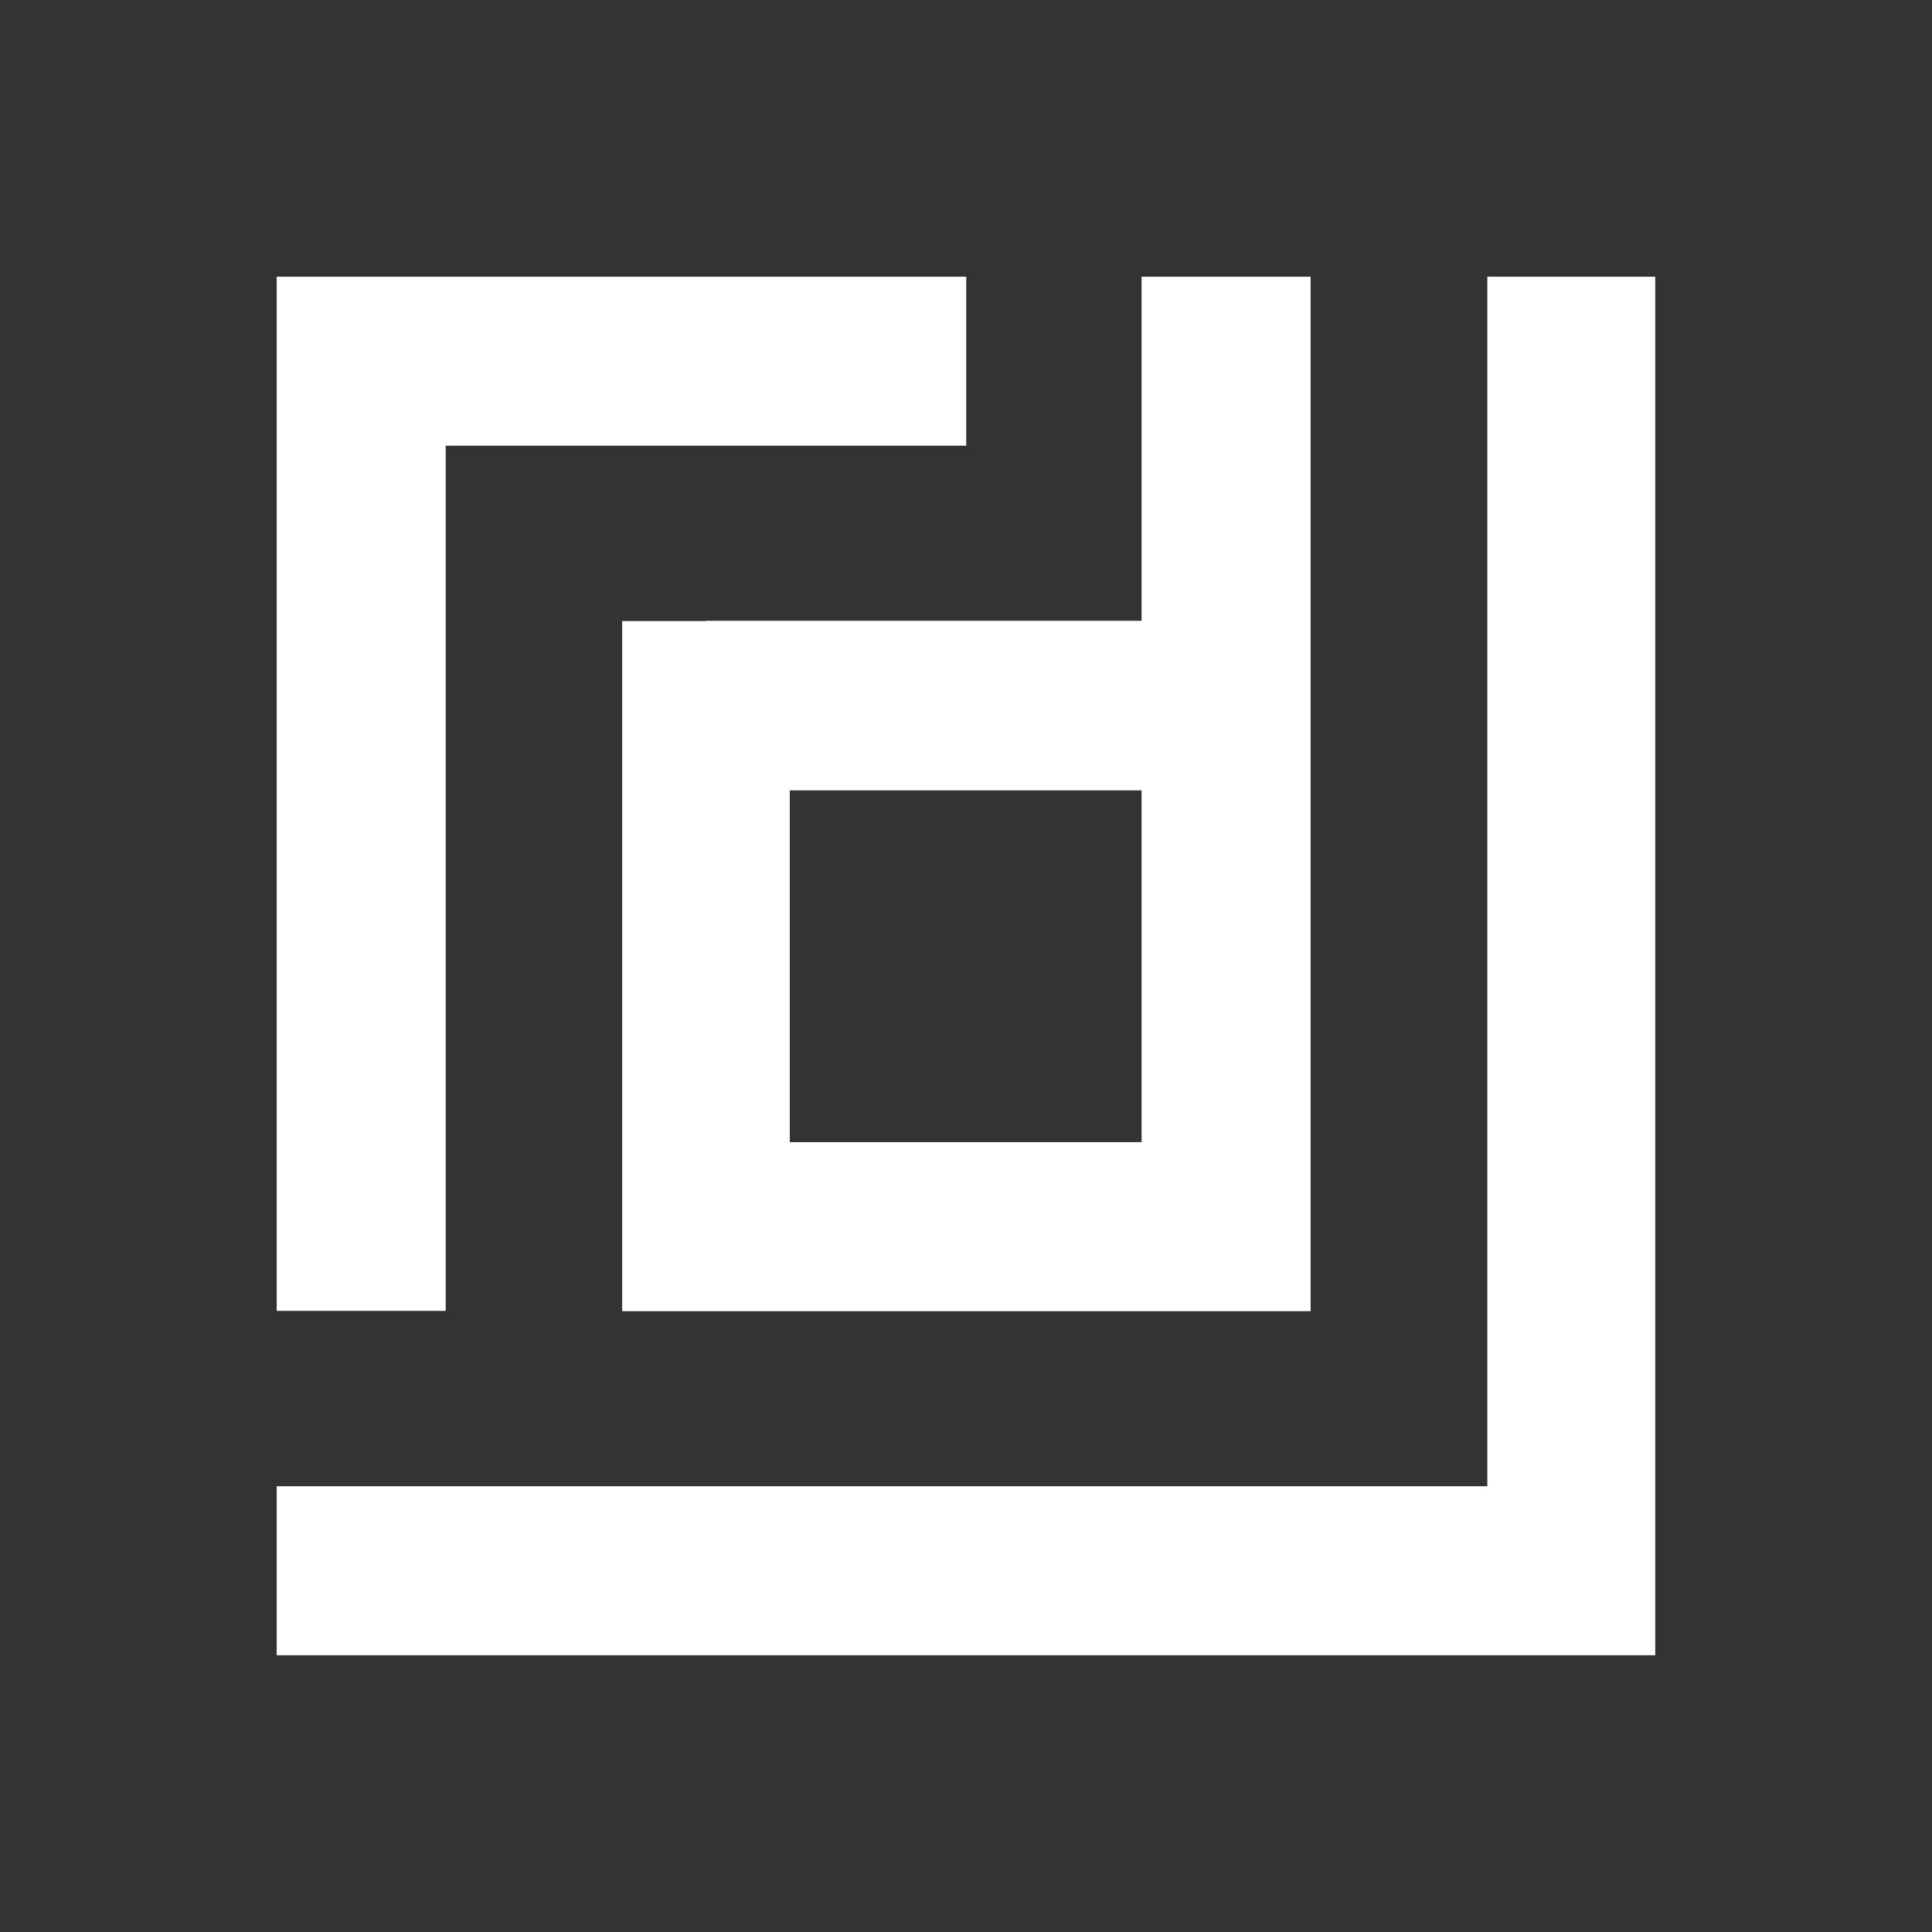 <svg xmlns="http://www.w3.org/2000/svg" xmlns:xlink="http://www.w3.org/1999/xlink" width="500" zoomAndPan="magnify" viewBox="0 0 375 375" height="500" preserveAspectRatio="xMidYMid meet" version="1.0"><rect x="0" y="0" width="375" height="375" fill="#333333" stroke="none"/><defs><clipPath id="9c38be5cd3"><path d="M 53.707 53.707 L 321.457 53.707 L 321.457 321.457 L 53.707 321.457 Z M 53.707 53.707 " clip-rule="nonzero"/></clipPath><clipPath id="a80687e12f"><path d="M 53.707 53.707 L 188 53.707 L 188 255 L 53.707 255 Z M 53.707 53.707 " clip-rule="nonzero"/></clipPath><clipPath id="04e95203a1"><path d="M 120 53.707 L 255 53.707 L 255 255 L 120 255 Z M 120 53.707 " clip-rule="nonzero"/></clipPath></defs><g clip-path="url(#9c38be5cd3)"><path fill="#ffffff" d="M 288.691 53.707 L 288.691 288.477 L 53.707 288.477 L 53.707 321.281 L 321.281 321.281 L 321.281 53.707 Z M 288.691 53.707 " fill-opacity="1" fill-rule="nonzero"/></g><g clip-path="url(#a80687e12f)"><path fill="#ffffff" d="M 86.512 86.512 L 187.547 86.512 L 187.547 53.707 L 53.707 53.707 L 53.707 254.441 L 86.512 254.441 Z M 86.512 86.512 " fill-opacity="1" fill-rule="nonzero"/></g><g clip-path="url(#04e95203a1)"><path fill="#ffffff" d="M 137.031 120.547 L 120.762 120.547 L 120.762 254.496 L 254.387 254.496 L 254.387 53.707 L 221.582 53.707 L 221.582 120.492 L 137.031 120.492 Z M 221.582 221.691 L 153.297 221.691 L 153.297 153.406 L 221.582 153.406 Z M 221.582 221.691 " fill-opacity="1" fill-rule="nonzero"/></g></svg>